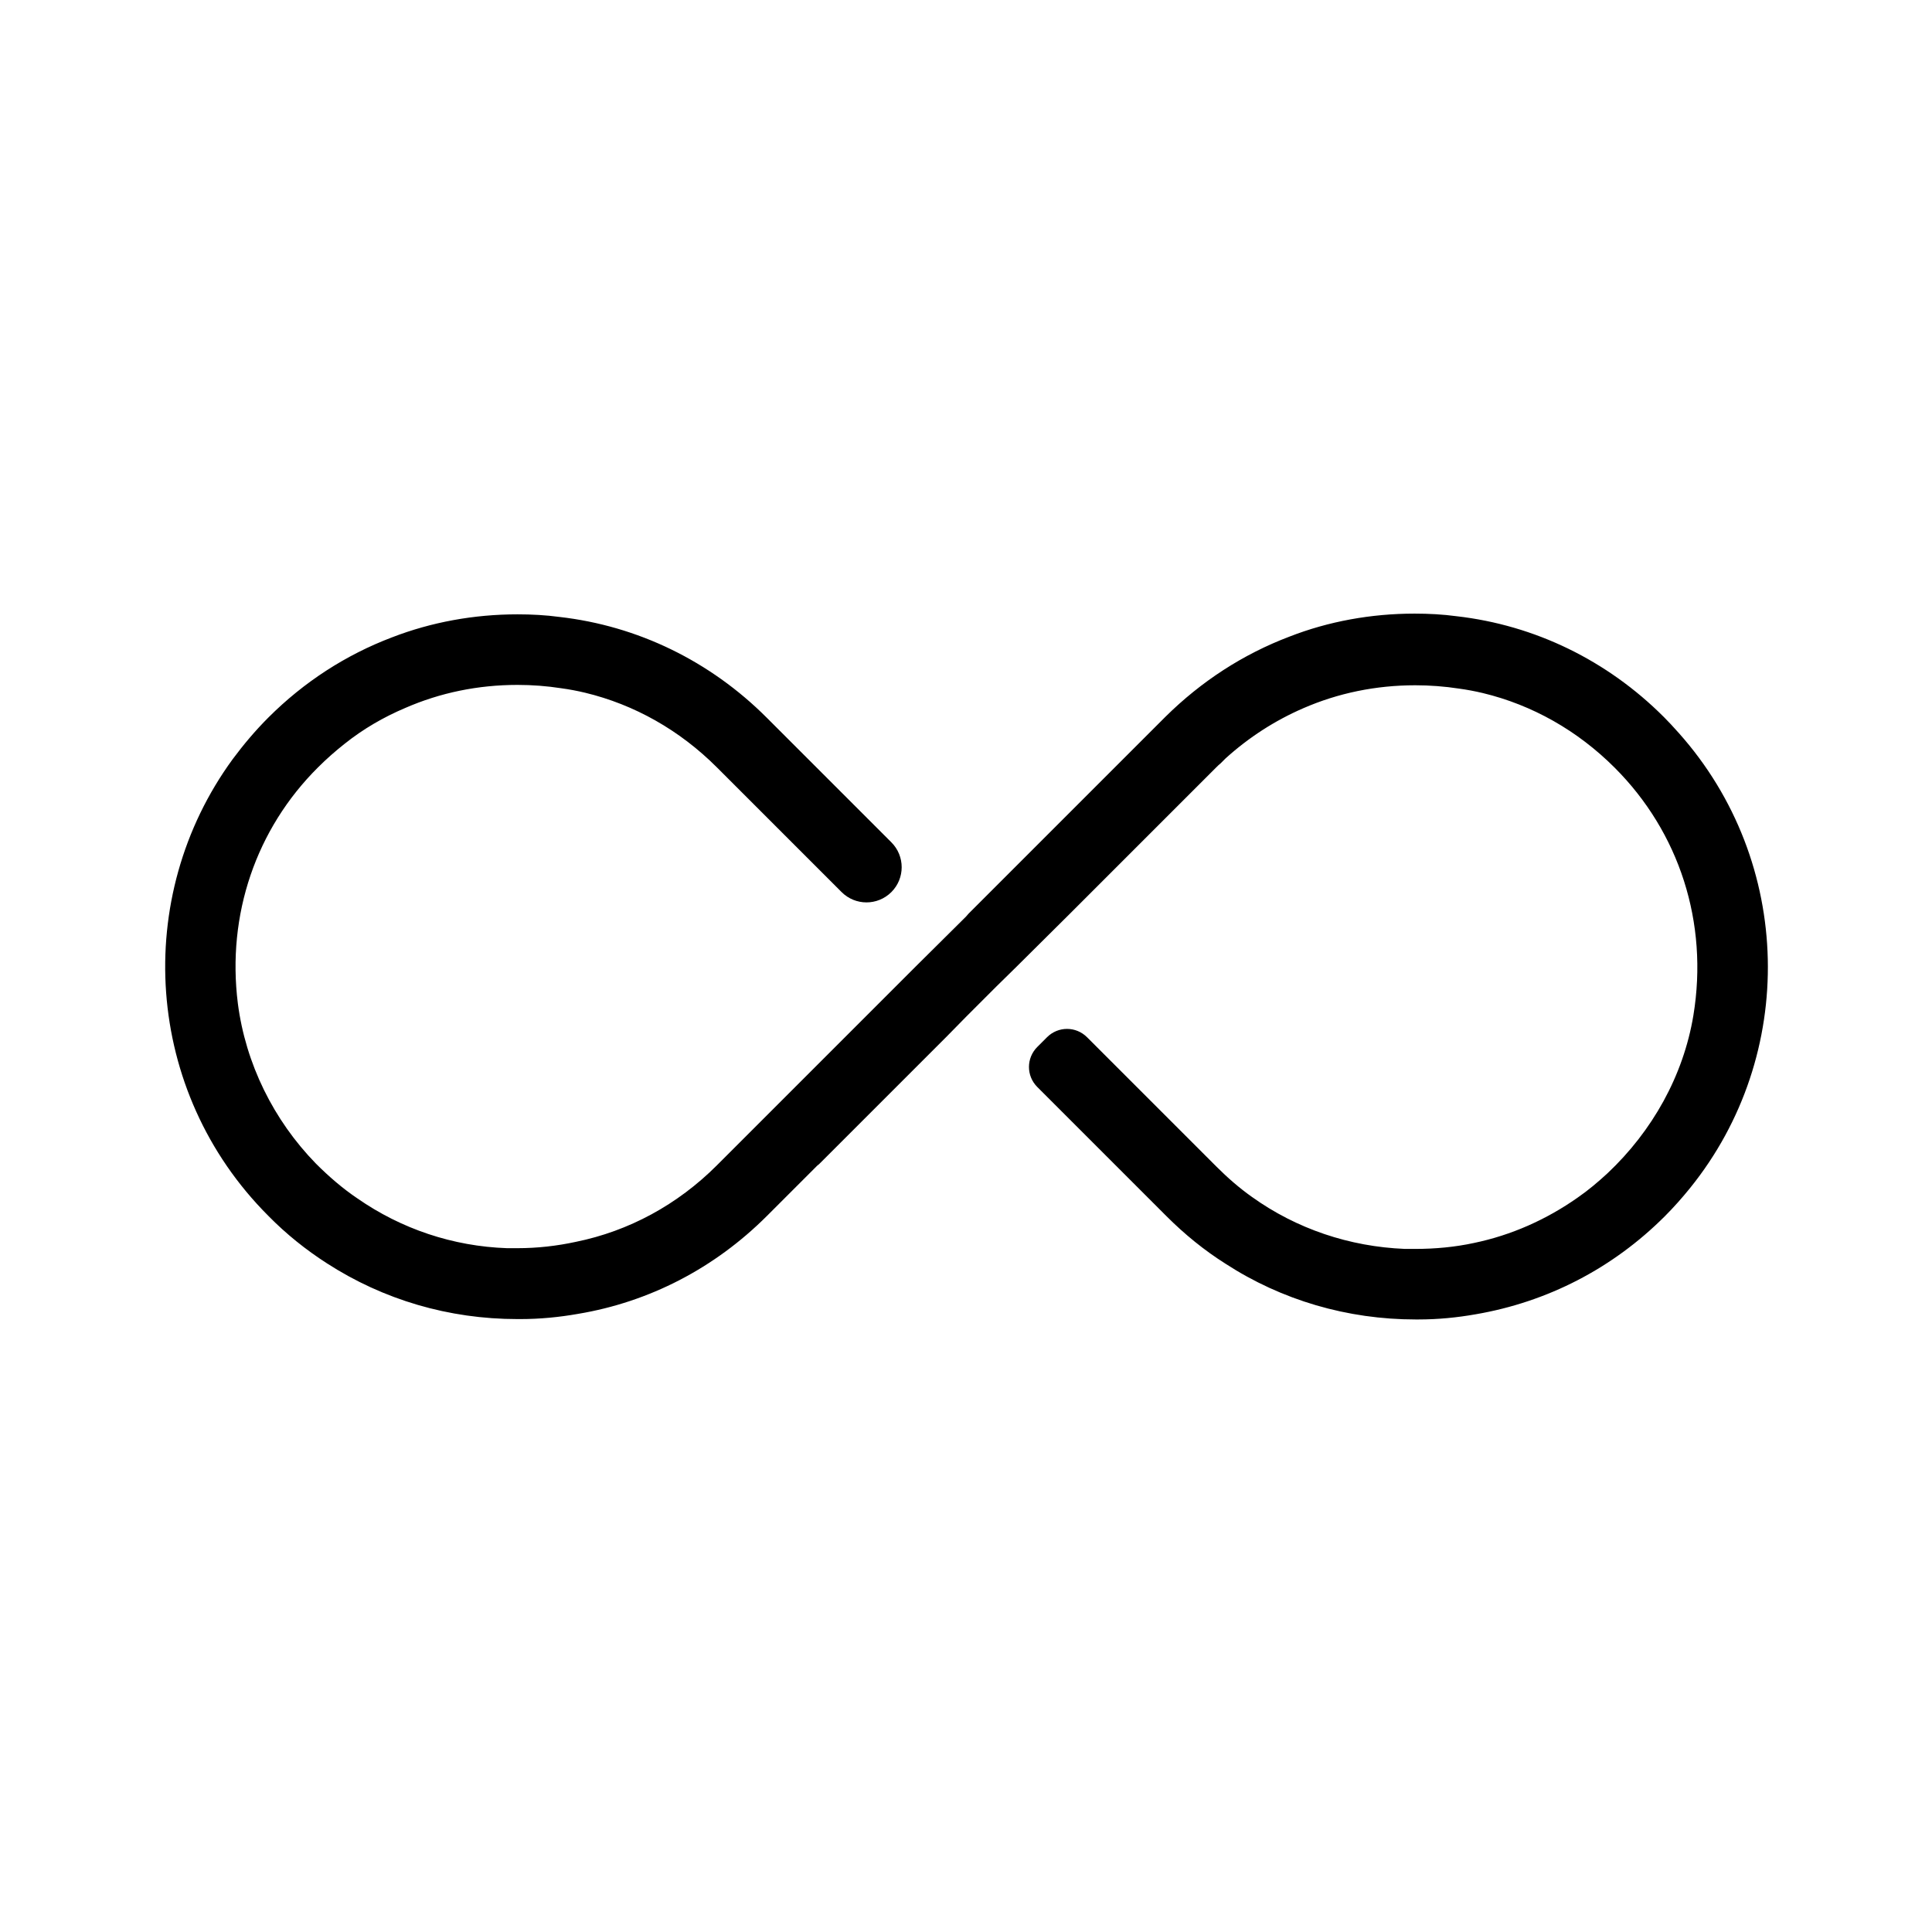 <?xml version="1.0" encoding="UTF-8"?>
<!-- Uploaded to: ICON Repo, www.iconrepo.com, Generator: ICON Repo Mixer Tools -->
<svg fill="#000000" width="800px" height="800px" version="1.1" viewBox="144 144 512 512" xmlns="http://www.w3.org/2000/svg">
 <path d="m584.89 333.97c-14.957-14.957-34.145-24.305-54.906-26.668-3.641-0.492-7.379-0.688-11.121-0.688-11.512 0-22.828 2.066-33.16 6.102-12.203 4.625-23.32 11.809-32.867 21.254l-52.156 52.156-0.688 0.789-13.184 13.082-52.84 52.84c-10.43 10.43-23.32 17.418-37.391 20.27-5.019 1.082-10.137 1.672-15.449 1.672h-2.754c-14.367-0.492-28.043-5.117-39.656-13.188-3.938-2.656-7.578-5.805-11.02-9.25-11.219-11.512-18.598-26.469-20.664-42.41-2.953-23.52 4.82-46.25 21.254-62.582 2.262-2.262 4.625-4.328 6.988-6.199 4.922-3.938 10.332-7.086 16.137-9.543 9.25-4.035 19.285-6.102 29.719-6.102 3.938 0 7.773 0.297 11.609 0.887 2.164 0.297 4.231 0.688 6.297 1.18 13.086 3.148 25.094 9.938 34.934 19.777l33.062 33.062c3.641 3.641 9.543 3.641 13.188 0 3.641-3.641 3.641-9.543 0-13.188l-33.062-33.062c-14.957-14.957-34.145-24.305-54.906-26.668-3.641-0.492-7.379-0.688-11.121-0.688-11.512 0-22.828 2.066-33.258 6.102-12.203 4.625-23.32 11.809-32.766 21.254-3.445 3.445-6.594 7.184-9.445 11.02-26.668 36.508-23.52 88.066 9.445 121.03 4.723 4.82 10.035 9.055 15.547 12.594 14.957 9.645 32.273 14.762 50.48 14.762h0.789c5.117 0 10.234-0.492 15.254-1.379 18.895-3.148 36.211-12.102 50.086-25.977l13.383-13.383c0.195-0.098 0.395-0.297 0.59-0.492l33.555-33.555 5.312-5.41 7.871-7.871 5.41-5.312 13.973-13.875 38.867-38.867c0.395-0.395 0.887-0.887 1.277-1.18l1.277-1.277c6.199-5.609 13.086-10.035 20.566-13.285 9.25-4.035 19.285-6.102 29.719-6.102 3.836 0 7.773 0.297 11.609 0.887 2.164 0.297 4.231 0.688 6.297 1.18 13.086 3.148 25.094 9.938 34.934 19.777 17.121 17.121 24.895 41.031 20.859 65.633-2.656 16.039-10.922 30.699-22.73 41.82-2.559 2.363-5.117 4.527-7.969 6.496-8.266 5.805-17.516 9.938-27.453 12.004-5.019 1.082-10.234 1.574-15.547 1.574h-2.754c-14.66-0.59-28.734-5.312-40.539-13.777-3.344-2.363-6.496-5.117-9.445-8.07l-34.242-34.242c-2.953-2.953-7.676-2.953-10.629 0l-2.559 2.559c-2.953 2.953-2.953 7.676 0 10.629l34.242 34.242c4.82 4.82 10.035 9.055 15.645 12.594 14.859 9.645 32.273 14.762 50.383 14.762h0.688c5.215 0 10.234-0.492 15.254-1.379 18.895-3.246 36.211-12.102 50.086-25.977 2.363-2.363 4.625-4.922 6.691-7.477 28.438-35.227 27.453-86.395-2.953-120.54-1.488-1.672-2.766-3.051-4.043-4.328z"/>
</svg>